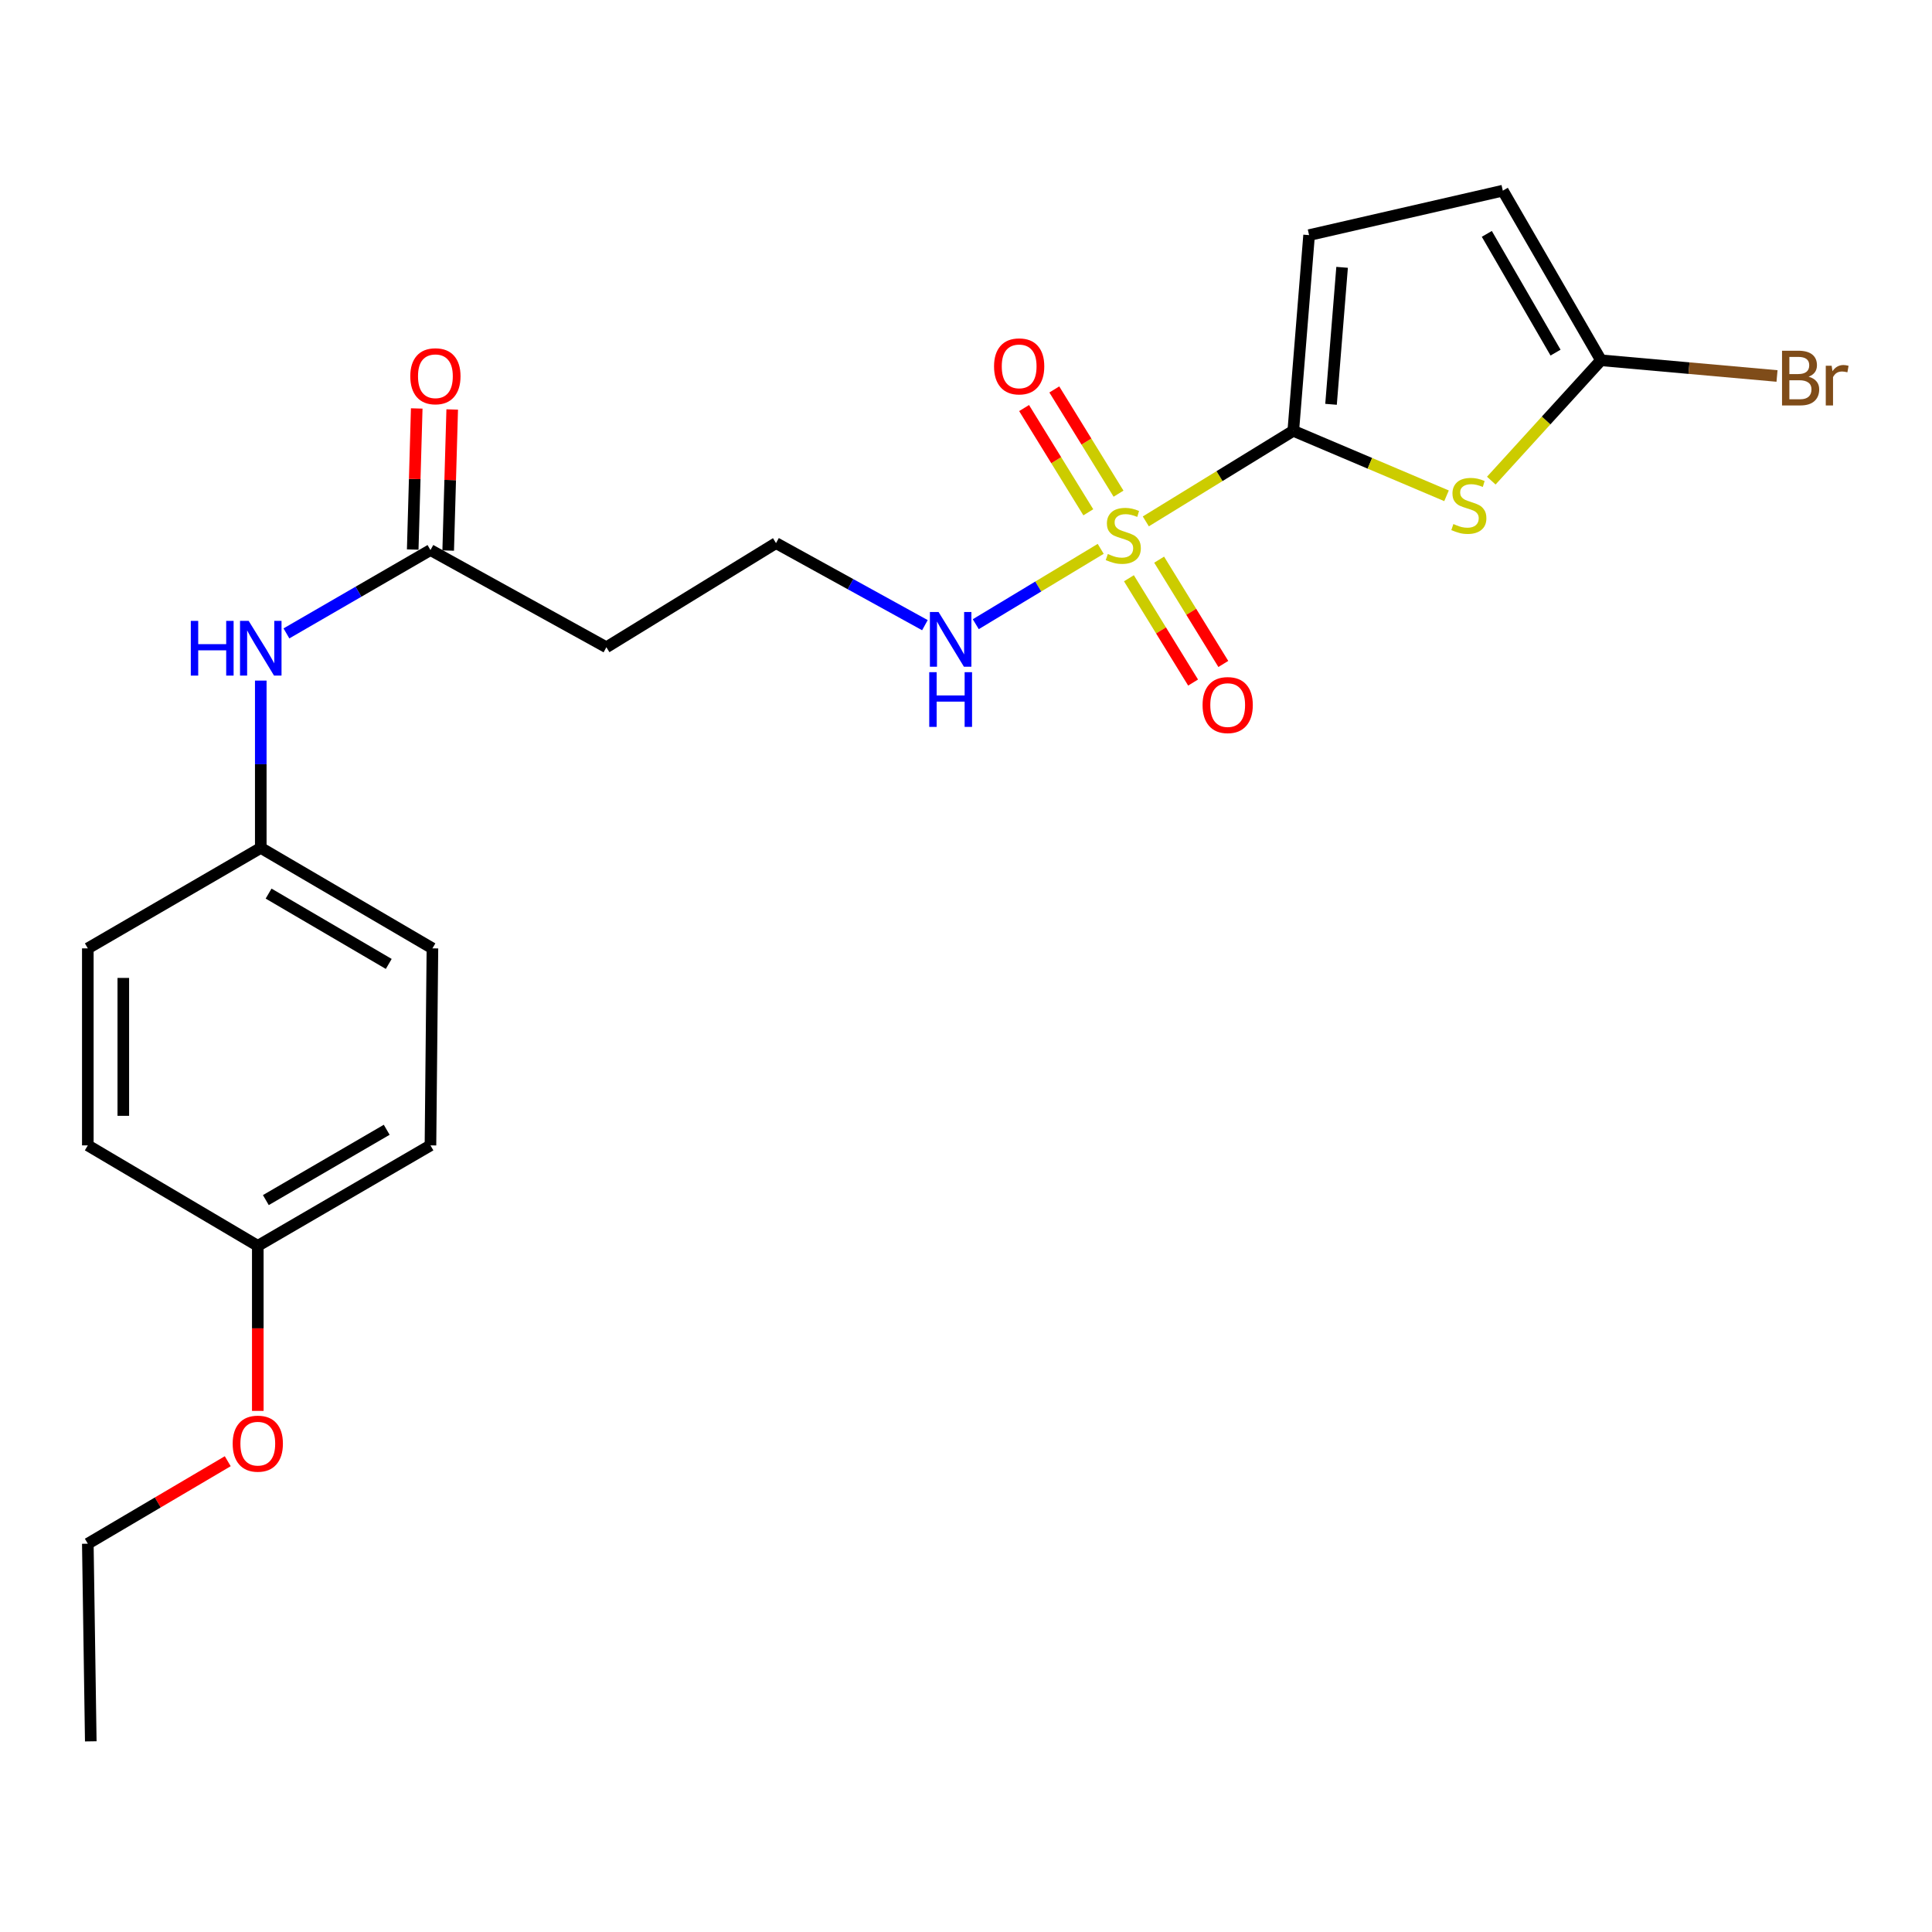 <?xml version='1.0' encoding='iso-8859-1'?>
<svg version='1.1' baseProfile='full'
              xmlns='http://www.w3.org/2000/svg'
                      xmlns:rdkit='http://www.rdkit.org/xml'
                      xmlns:xlink='http://www.w3.org/1999/xlink'
                  xml:space='preserve'
width='1000px' height='1000px' viewBox='0 0 1000 1000'>
<!-- END OF HEADER -->
<rect style='opacity:1.0;fill:#FFFFFF;stroke:none' width='1000' height='1000' x='0' y='0'> </rect>
<path class='bond-0' d='M 593.072,269.87 L 631.236,246.428' style='fill:none;fill-rule:evenodd;stroke:#CCCC00;stroke-width:6px;stroke-linecap:butt;stroke-linejoin:miter;stroke-opacity:1' />
<path class='bond-0' d='M 631.236,246.428 L 669.401,222.985' style='fill:none;fill-rule:evenodd;stroke:#000000;stroke-width:6px;stroke-linecap:butt;stroke-linejoin:miter;stroke-opacity:1' />
<path class='bond-6' d='M 578.949,255.527 L 562.329,228.55' style='fill:none;fill-rule:evenodd;stroke:#CCCC00;stroke-width:6px;stroke-linecap:butt;stroke-linejoin:miter;stroke-opacity:1' />
<path class='bond-6' d='M 562.329,228.55 L 545.709,201.574' style='fill:none;fill-rule:evenodd;stroke:#FF0000;stroke-width:6px;stroke-linecap:butt;stroke-linejoin:miter;stroke-opacity:1' />
<path class='bond-6' d='M 563.309,265.162 L 546.689,238.185' style='fill:none;fill-rule:evenodd;stroke:#CCCC00;stroke-width:6px;stroke-linecap:butt;stroke-linejoin:miter;stroke-opacity:1' />
<path class='bond-6' d='M 546.689,238.185 L 530.07,211.209' style='fill:none;fill-rule:evenodd;stroke:#FF0000;stroke-width:6px;stroke-linecap:butt;stroke-linejoin:miter;stroke-opacity:1' />
<path class='bond-7' d='M 584.329,299.304 L 600.936,326.296' style='fill:none;fill-rule:evenodd;stroke:#CCCC00;stroke-width:6px;stroke-linecap:butt;stroke-linejoin:miter;stroke-opacity:1' />
<path class='bond-7' d='M 600.936,326.296 L 617.543,353.288' style='fill:none;fill-rule:evenodd;stroke:#FF0000;stroke-width:6px;stroke-linecap:butt;stroke-linejoin:miter;stroke-opacity:1' />
<path class='bond-7' d='M 599.974,289.678 L 616.582,316.67' style='fill:none;fill-rule:evenodd;stroke:#CCCC00;stroke-width:6px;stroke-linecap:butt;stroke-linejoin:miter;stroke-opacity:1' />
<path class='bond-7' d='M 616.582,316.67 L 633.189,343.662' style='fill:none;fill-rule:evenodd;stroke:#FF0000;stroke-width:6px;stroke-linecap:butt;stroke-linejoin:miter;stroke-opacity:1' />
<path class='bond-8' d='M 569.721,284.083 L 537.39,303.583' style='fill:none;fill-rule:evenodd;stroke:#CCCC00;stroke-width:6px;stroke-linecap:butt;stroke-linejoin:miter;stroke-opacity:1' />
<path class='bond-8' d='M 537.39,303.583 L 505.059,323.082' style='fill:none;fill-rule:evenodd;stroke:#0000FF;stroke-width:6px;stroke-linecap:butt;stroke-linejoin:miter;stroke-opacity:1' />
<path class='bond-1' d='M 669.401,222.985 L 709.061,239.805' style='fill:none;fill-rule:evenodd;stroke:#000000;stroke-width:6px;stroke-linecap:butt;stroke-linejoin:miter;stroke-opacity:1' />
<path class='bond-1' d='M 709.061,239.805 L 748.722,256.624' style='fill:none;fill-rule:evenodd;stroke:#CCCC00;stroke-width:6px;stroke-linecap:butt;stroke-linejoin:miter;stroke-opacity:1' />
<path class='bond-3' d='M 669.401,222.985 L 677.586,121.697' style='fill:none;fill-rule:evenodd;stroke:#000000;stroke-width:6px;stroke-linecap:butt;stroke-linejoin:miter;stroke-opacity:1' />
<path class='bond-3' d='M 688.939,209.272 L 694.668,138.37' style='fill:none;fill-rule:evenodd;stroke:#000000;stroke-width:6px;stroke-linecap:butt;stroke-linejoin:miter;stroke-opacity:1' />
<path class='bond-2' d='M 771.888,248.774 L 800.277,217.627' style='fill:none;fill-rule:evenodd;stroke:#CCCC00;stroke-width:6px;stroke-linecap:butt;stroke-linejoin:miter;stroke-opacity:1' />
<path class='bond-2' d='M 800.277,217.627 L 828.666,186.481' style='fill:none;fill-rule:evenodd;stroke:#000000;stroke-width:6px;stroke-linecap:butt;stroke-linejoin:miter;stroke-opacity:1' />
<path class='bond-12' d='M 828.666,186.481 L 874.224,190.544' style='fill:none;fill-rule:evenodd;stroke:#000000;stroke-width:6px;stroke-linecap:butt;stroke-linejoin:miter;stroke-opacity:1' />
<path class='bond-12' d='M 874.224,190.544 L 919.782,194.607' style='fill:none;fill-rule:evenodd;stroke:#7F4C19;stroke-width:6px;stroke-linecap:butt;stroke-linejoin:miter;stroke-opacity:1' />
<path class='bond-23' d='M 828.666,186.481 L 777.853,98.684' style='fill:none;fill-rule:evenodd;stroke:#000000;stroke-width:6px;stroke-linecap:butt;stroke-linejoin:miter;stroke-opacity:1' />
<path class='bond-23' d='M 805.145,182.513 L 769.576,121.055' style='fill:none;fill-rule:evenodd;stroke:#000000;stroke-width:6px;stroke-linecap:butt;stroke-linejoin:miter;stroke-opacity:1' />
<path class='bond-4' d='M 677.586,121.697 L 777.853,98.684' style='fill:none;fill-rule:evenodd;stroke:#000000;stroke-width:6px;stroke-linecap:butt;stroke-linejoin:miter;stroke-opacity:1' />
<path class='bond-5' d='M 222.804,284.707 L 313.866,335.02' style='fill:none;fill-rule:evenodd;stroke:#000000;stroke-width:6px;stroke-linecap:butt;stroke-linejoin:miter;stroke-opacity:1' />
<path class='bond-9' d='M 222.804,284.707 L 185.528,306.277' style='fill:none;fill-rule:evenodd;stroke:#000000;stroke-width:6px;stroke-linecap:butt;stroke-linejoin:miter;stroke-opacity:1' />
<path class='bond-9' d='M 185.528,306.277 L 148.253,327.847' style='fill:none;fill-rule:evenodd;stroke:#0000FF;stroke-width:6px;stroke-linecap:butt;stroke-linejoin:miter;stroke-opacity:1' />
<path class='bond-11' d='M 231.985,284.969 L 233.023,248.454' style='fill:none;fill-rule:evenodd;stroke:#000000;stroke-width:6px;stroke-linecap:butt;stroke-linejoin:miter;stroke-opacity:1' />
<path class='bond-11' d='M 233.023,248.454 L 234.062,211.939' style='fill:none;fill-rule:evenodd;stroke:#FF0000;stroke-width:6px;stroke-linecap:butt;stroke-linejoin:miter;stroke-opacity:1' />
<path class='bond-11' d='M 213.622,284.446 L 214.661,247.931' style='fill:none;fill-rule:evenodd;stroke:#000000;stroke-width:6px;stroke-linecap:butt;stroke-linejoin:miter;stroke-opacity:1' />
<path class='bond-11' d='M 214.661,247.931 L 215.7,211.416' style='fill:none;fill-rule:evenodd;stroke:#FF0000;stroke-width:6px;stroke-linecap:butt;stroke-linejoin:miter;stroke-opacity:1' />
<path class='bond-14' d='M 478.732,323.587 L 440.197,302.351' style='fill:none;fill-rule:evenodd;stroke:#0000FF;stroke-width:6px;stroke-linecap:butt;stroke-linejoin:miter;stroke-opacity:1' />
<path class='bond-14' d='M 440.197,302.351 L 401.663,281.115' style='fill:none;fill-rule:evenodd;stroke:#000000;stroke-width:6px;stroke-linecap:butt;stroke-linejoin:miter;stroke-opacity:1' />
<path class='bond-13' d='M 134.976,352.274 L 134.976,395.572' style='fill:none;fill-rule:evenodd;stroke:#0000FF;stroke-width:6px;stroke-linecap:butt;stroke-linejoin:miter;stroke-opacity:1' />
<path class='bond-13' d='M 134.976,395.572 L 134.976,438.87' style='fill:none;fill-rule:evenodd;stroke:#000000;stroke-width:6px;stroke-linecap:butt;stroke-linejoin:miter;stroke-opacity:1' />
<path class='bond-10' d='M 313.866,335.02 L 401.663,281.115' style='fill:none;fill-rule:evenodd;stroke:#000000;stroke-width:6px;stroke-linecap:butt;stroke-linejoin:miter;stroke-opacity:1' />
<path class='bond-16' d='M 134.976,438.87 L 45.455,490.876' style='fill:none;fill-rule:evenodd;stroke:#000000;stroke-width:6px;stroke-linecap:butt;stroke-linejoin:miter;stroke-opacity:1' />
<path class='bond-17' d='M 134.976,438.87 L 223.824,490.876' style='fill:none;fill-rule:evenodd;stroke:#000000;stroke-width:6px;stroke-linecap:butt;stroke-linejoin:miter;stroke-opacity:1' />
<path class='bond-17' d='M 139.024,462.524 L 201.217,498.929' style='fill:none;fill-rule:evenodd;stroke:#000000;stroke-width:6px;stroke-linecap:butt;stroke-linejoin:miter;stroke-opacity:1' />
<path class='bond-15' d='M 133.435,644.845 L 222.804,592.848' style='fill:none;fill-rule:evenodd;stroke:#000000;stroke-width:6px;stroke-linecap:butt;stroke-linejoin:miter;stroke-opacity:1' />
<path class='bond-15' d='M 137.602,621.168 L 200.16,584.77' style='fill:none;fill-rule:evenodd;stroke:#000000;stroke-width:6px;stroke-linecap:butt;stroke-linejoin:miter;stroke-opacity:1' />
<path class='bond-20' d='M 133.435,644.845 L 133.435,687.56' style='fill:none;fill-rule:evenodd;stroke:#000000;stroke-width:6px;stroke-linecap:butt;stroke-linejoin:miter;stroke-opacity:1' />
<path class='bond-20' d='M 133.435,687.56 L 133.435,730.276' style='fill:none;fill-rule:evenodd;stroke:#FF0000;stroke-width:6px;stroke-linecap:butt;stroke-linejoin:miter;stroke-opacity:1' />
<path class='bond-24' d='M 133.435,644.845 L 45.455,592.848' style='fill:none;fill-rule:evenodd;stroke:#000000;stroke-width:6px;stroke-linecap:butt;stroke-linejoin:miter;stroke-opacity:1' />
<path class='bond-19' d='M 45.455,490.876 L 45.455,592.848' style='fill:none;fill-rule:evenodd;stroke:#000000;stroke-width:6px;stroke-linecap:butt;stroke-linejoin:miter;stroke-opacity:1' />
<path class='bond-19' d='M 63.824,506.172 L 63.824,577.553' style='fill:none;fill-rule:evenodd;stroke:#000000;stroke-width:6px;stroke-linecap:butt;stroke-linejoin:miter;stroke-opacity:1' />
<path class='bond-18' d='M 223.824,490.876 L 222.804,592.848' style='fill:none;fill-rule:evenodd;stroke:#000000;stroke-width:6px;stroke-linecap:butt;stroke-linejoin:miter;stroke-opacity:1' />
<path class='bond-21' d='M 117.882,756.322 L 81.668,777.67' style='fill:none;fill-rule:evenodd;stroke:#FF0000;stroke-width:6px;stroke-linecap:butt;stroke-linejoin:miter;stroke-opacity:1' />
<path class='bond-21' d='M 81.668,777.67 L 45.455,799.017' style='fill:none;fill-rule:evenodd;stroke:#000000;stroke-width:6px;stroke-linecap:butt;stroke-linejoin:miter;stroke-opacity:1' />
<path class='bond-22' d='M 45.455,799.017 L 46.985,901.316' style='fill:none;fill-rule:evenodd;stroke:#000000;stroke-width:6px;stroke-linecap:butt;stroke-linejoin:miter;stroke-opacity:1' />
<path  class='atom-0' d='M 573.41 286.753
Q 573.73 286.873, 575.05 287.433
Q 576.37 287.993, 577.81 288.353
Q 579.29 288.673, 580.73 288.673
Q 583.41 288.673, 584.97 287.393
Q 586.53 286.073, 586.53 283.793
Q 586.53 282.233, 585.73 281.273
Q 584.97 280.313, 583.77 279.793
Q 582.57 279.273, 580.57 278.673
Q 578.05 277.913, 576.53 277.193
Q 575.05 276.473, 573.97 274.953
Q 572.93 273.433, 572.93 270.873
Q 572.93 267.313, 575.33 265.113
Q 577.77 262.913, 582.57 262.913
Q 585.85 262.913, 589.57 264.473
L 588.65 267.553
Q 585.25 266.153, 582.69 266.153
Q 579.93 266.153, 578.41 267.313
Q 576.89 268.433, 576.93 270.393
Q 576.93 271.913, 577.69 272.833
Q 578.49 273.753, 579.61 274.273
Q 580.77 274.793, 582.69 275.393
Q 585.25 276.193, 586.77 276.993
Q 588.29 277.793, 589.37 279.433
Q 590.49 281.033, 590.49 283.793
Q 590.49 287.713, 587.85 289.833
Q 585.25 291.913, 580.89 291.913
Q 578.37 291.913, 576.45 291.353
Q 574.57 290.833, 572.33 289.913
L 573.41 286.753
' fill='#CCCC00'/>
<path  class='atom-2' d='M 752.27 271.241
Q 752.59 271.361, 753.91 271.921
Q 755.23 272.481, 756.67 272.841
Q 758.15 273.161, 759.59 273.161
Q 762.27 273.161, 763.83 271.881
Q 765.39 270.561, 765.39 268.281
Q 765.39 266.721, 764.59 265.761
Q 763.83 264.801, 762.63 264.281
Q 761.43 263.761, 759.43 263.161
Q 756.91 262.401, 755.39 261.681
Q 753.91 260.961, 752.83 259.441
Q 751.79 257.921, 751.79 255.361
Q 751.79 251.801, 754.19 249.601
Q 756.63 247.401, 761.43 247.401
Q 764.71 247.401, 768.43 248.961
L 767.51 252.041
Q 764.11 250.641, 761.55 250.641
Q 758.79 250.641, 757.27 251.801
Q 755.75 252.921, 755.79 254.881
Q 755.79 256.401, 756.55 257.321
Q 757.35 258.241, 758.47 258.761
Q 759.63 259.281, 761.55 259.881
Q 764.11 260.681, 765.63 261.481
Q 767.15 262.281, 768.23 263.921
Q 769.35 265.521, 769.35 268.281
Q 769.35 272.201, 766.71 274.321
Q 764.11 276.401, 759.75 276.401
Q 757.23 276.401, 755.31 275.841
Q 753.43 275.321, 751.19 274.401
L 752.27 271.241
' fill='#CCCC00'/>
<path  class='atom-7' d='M 514.516 189.633
Q 514.516 182.833, 517.876 179.033
Q 521.236 175.233, 527.516 175.233
Q 533.796 175.233, 537.156 179.033
Q 540.516 182.833, 540.516 189.633
Q 540.516 196.513, 537.116 200.433
Q 533.716 204.313, 527.516 204.313
Q 521.276 204.313, 517.876 200.433
Q 514.516 196.553, 514.516 189.633
M 527.516 201.113
Q 531.836 201.113, 534.156 198.233
Q 536.516 195.313, 536.516 189.633
Q 536.516 184.073, 534.156 181.273
Q 531.836 178.433, 527.516 178.433
Q 523.196 178.433, 520.836 181.233
Q 518.516 184.033, 518.516 189.633
Q 518.516 195.353, 520.836 198.233
Q 523.196 201.113, 527.516 201.113
' fill='#FF0000'/>
<path  class='atom-8' d='M 622.448 364.94
Q 622.448 358.14, 625.808 354.34
Q 629.168 350.54, 635.448 350.54
Q 641.728 350.54, 645.088 354.34
Q 648.448 358.14, 648.448 364.94
Q 648.448 371.82, 645.048 375.74
Q 641.648 379.62, 635.448 379.62
Q 629.208 379.62, 625.808 375.74
Q 622.448 371.86, 622.448 364.94
M 635.448 376.42
Q 639.768 376.42, 642.088 373.54
Q 644.448 370.62, 644.448 364.94
Q 644.448 359.38, 642.088 356.58
Q 639.768 353.74, 635.448 353.74
Q 631.128 353.74, 628.768 356.54
Q 626.448 359.34, 626.448 364.94
Q 626.448 370.66, 628.768 373.54
Q 631.128 376.42, 635.448 376.42
' fill='#FF0000'/>
<path  class='atom-9' d='M 485.792 316.768
L 495.072 331.768
Q 495.992 333.248, 497.472 335.928
Q 498.952 338.608, 499.032 338.768
L 499.032 316.768
L 502.792 316.768
L 502.792 345.088
L 498.912 345.088
L 488.952 328.688
Q 487.792 326.768, 486.552 324.568
Q 485.352 322.368, 484.992 321.688
L 484.992 345.088
L 481.312 345.088
L 481.312 316.768
L 485.792 316.768
' fill='#0000FF'/>
<path  class='atom-9' d='M 480.972 347.92
L 484.812 347.92
L 484.812 359.96
L 499.292 359.96
L 499.292 347.92
L 503.132 347.92
L 503.132 376.24
L 499.292 376.24
L 499.292 363.16
L 484.812 363.16
L 484.812 376.24
L 480.972 376.24
L 480.972 347.92
' fill='#0000FF'/>
<path  class='atom-10' d='M 98.756 321.37
L 102.596 321.37
L 102.596 333.41
L 117.076 333.41
L 117.076 321.37
L 120.916 321.37
L 120.916 349.69
L 117.076 349.69
L 117.076 336.61
L 102.596 336.61
L 102.596 349.69
L 98.756 349.69
L 98.756 321.37
' fill='#0000FF'/>
<path  class='atom-10' d='M 128.716 321.37
L 137.996 336.37
Q 138.916 337.85, 140.396 340.53
Q 141.876 343.21, 141.956 343.37
L 141.956 321.37
L 145.716 321.37
L 145.716 349.69
L 141.836 349.69
L 131.876 333.29
Q 130.716 331.37, 129.476 329.17
Q 128.276 326.97, 127.916 326.29
L 127.916 349.69
L 124.236 349.69
L 124.236 321.37
L 128.716 321.37
' fill='#0000FF'/>
<path  class='atom-12' d='M 212.365 194.745
Q 212.365 187.945, 215.725 184.145
Q 219.085 180.345, 225.365 180.345
Q 231.645 180.345, 235.005 184.145
Q 238.365 187.945, 238.365 194.745
Q 238.365 201.625, 234.965 205.545
Q 231.565 209.425, 225.365 209.425
Q 219.125 209.425, 215.725 205.545
Q 212.365 201.665, 212.365 194.745
M 225.365 206.225
Q 229.685 206.225, 232.005 203.345
Q 234.365 200.425, 234.365 194.745
Q 234.365 189.185, 232.005 186.385
Q 229.685 183.545, 225.365 183.545
Q 221.045 183.545, 218.685 186.345
Q 216.365 189.145, 216.365 194.745
Q 216.365 200.465, 218.685 203.345
Q 221.045 206.225, 225.365 206.225
' fill='#FF0000'/>
<path  class='atom-13' d='M 936.135 194.976
Q 938.855 195.736, 940.215 197.416
Q 941.615 199.056, 941.615 201.496
Q 941.615 205.416, 939.095 207.656
Q 936.615 209.856, 931.895 209.856
L 922.375 209.856
L 922.375 181.536
L 930.735 181.536
Q 935.575 181.536, 938.015 183.496
Q 940.455 185.456, 940.455 189.056
Q 940.455 193.336, 936.135 194.976
M 926.175 184.736
L 926.175 193.616
L 930.735 193.616
Q 933.535 193.616, 934.975 192.496
Q 936.455 191.336, 936.455 189.056
Q 936.455 184.736, 930.735 184.736
L 926.175 184.736
M 931.895 206.656
Q 934.655 206.656, 936.135 205.336
Q 937.615 204.016, 937.615 201.496
Q 937.615 199.176, 935.975 198.016
Q 934.375 196.816, 931.295 196.816
L 926.175 196.816
L 926.175 206.656
L 931.895 206.656
' fill='#7F4C19'/>
<path  class='atom-13' d='M 948.055 189.296
L 948.495 192.136
Q 950.655 188.936, 954.175 188.936
Q 955.295 188.936, 956.815 189.336
L 956.215 192.696
Q 954.495 192.296, 953.535 192.296
Q 951.855 192.296, 950.735 192.976
Q 949.655 193.616, 948.775 195.176
L 948.775 209.856
L 945.015 209.856
L 945.015 189.296
L 948.055 189.296
' fill='#7F4C19'/>
<path  class='atom-21' d='M 120.435 747.234
Q 120.435 740.434, 123.795 736.634
Q 127.155 732.834, 133.435 732.834
Q 139.715 732.834, 143.075 736.634
Q 146.435 740.434, 146.435 747.234
Q 146.435 754.114, 143.035 758.034
Q 139.635 761.914, 133.435 761.914
Q 127.195 761.914, 123.795 758.034
Q 120.435 754.154, 120.435 747.234
M 133.435 758.714
Q 137.755 758.714, 140.075 755.834
Q 142.435 752.914, 142.435 747.234
Q 142.435 741.674, 140.075 738.874
Q 137.755 736.034, 133.435 736.034
Q 129.115 736.034, 126.755 738.834
Q 124.435 741.634, 124.435 747.234
Q 124.435 752.954, 126.755 755.834
Q 129.115 758.714, 133.435 758.714
' fill='#FF0000'/>
</svg>
